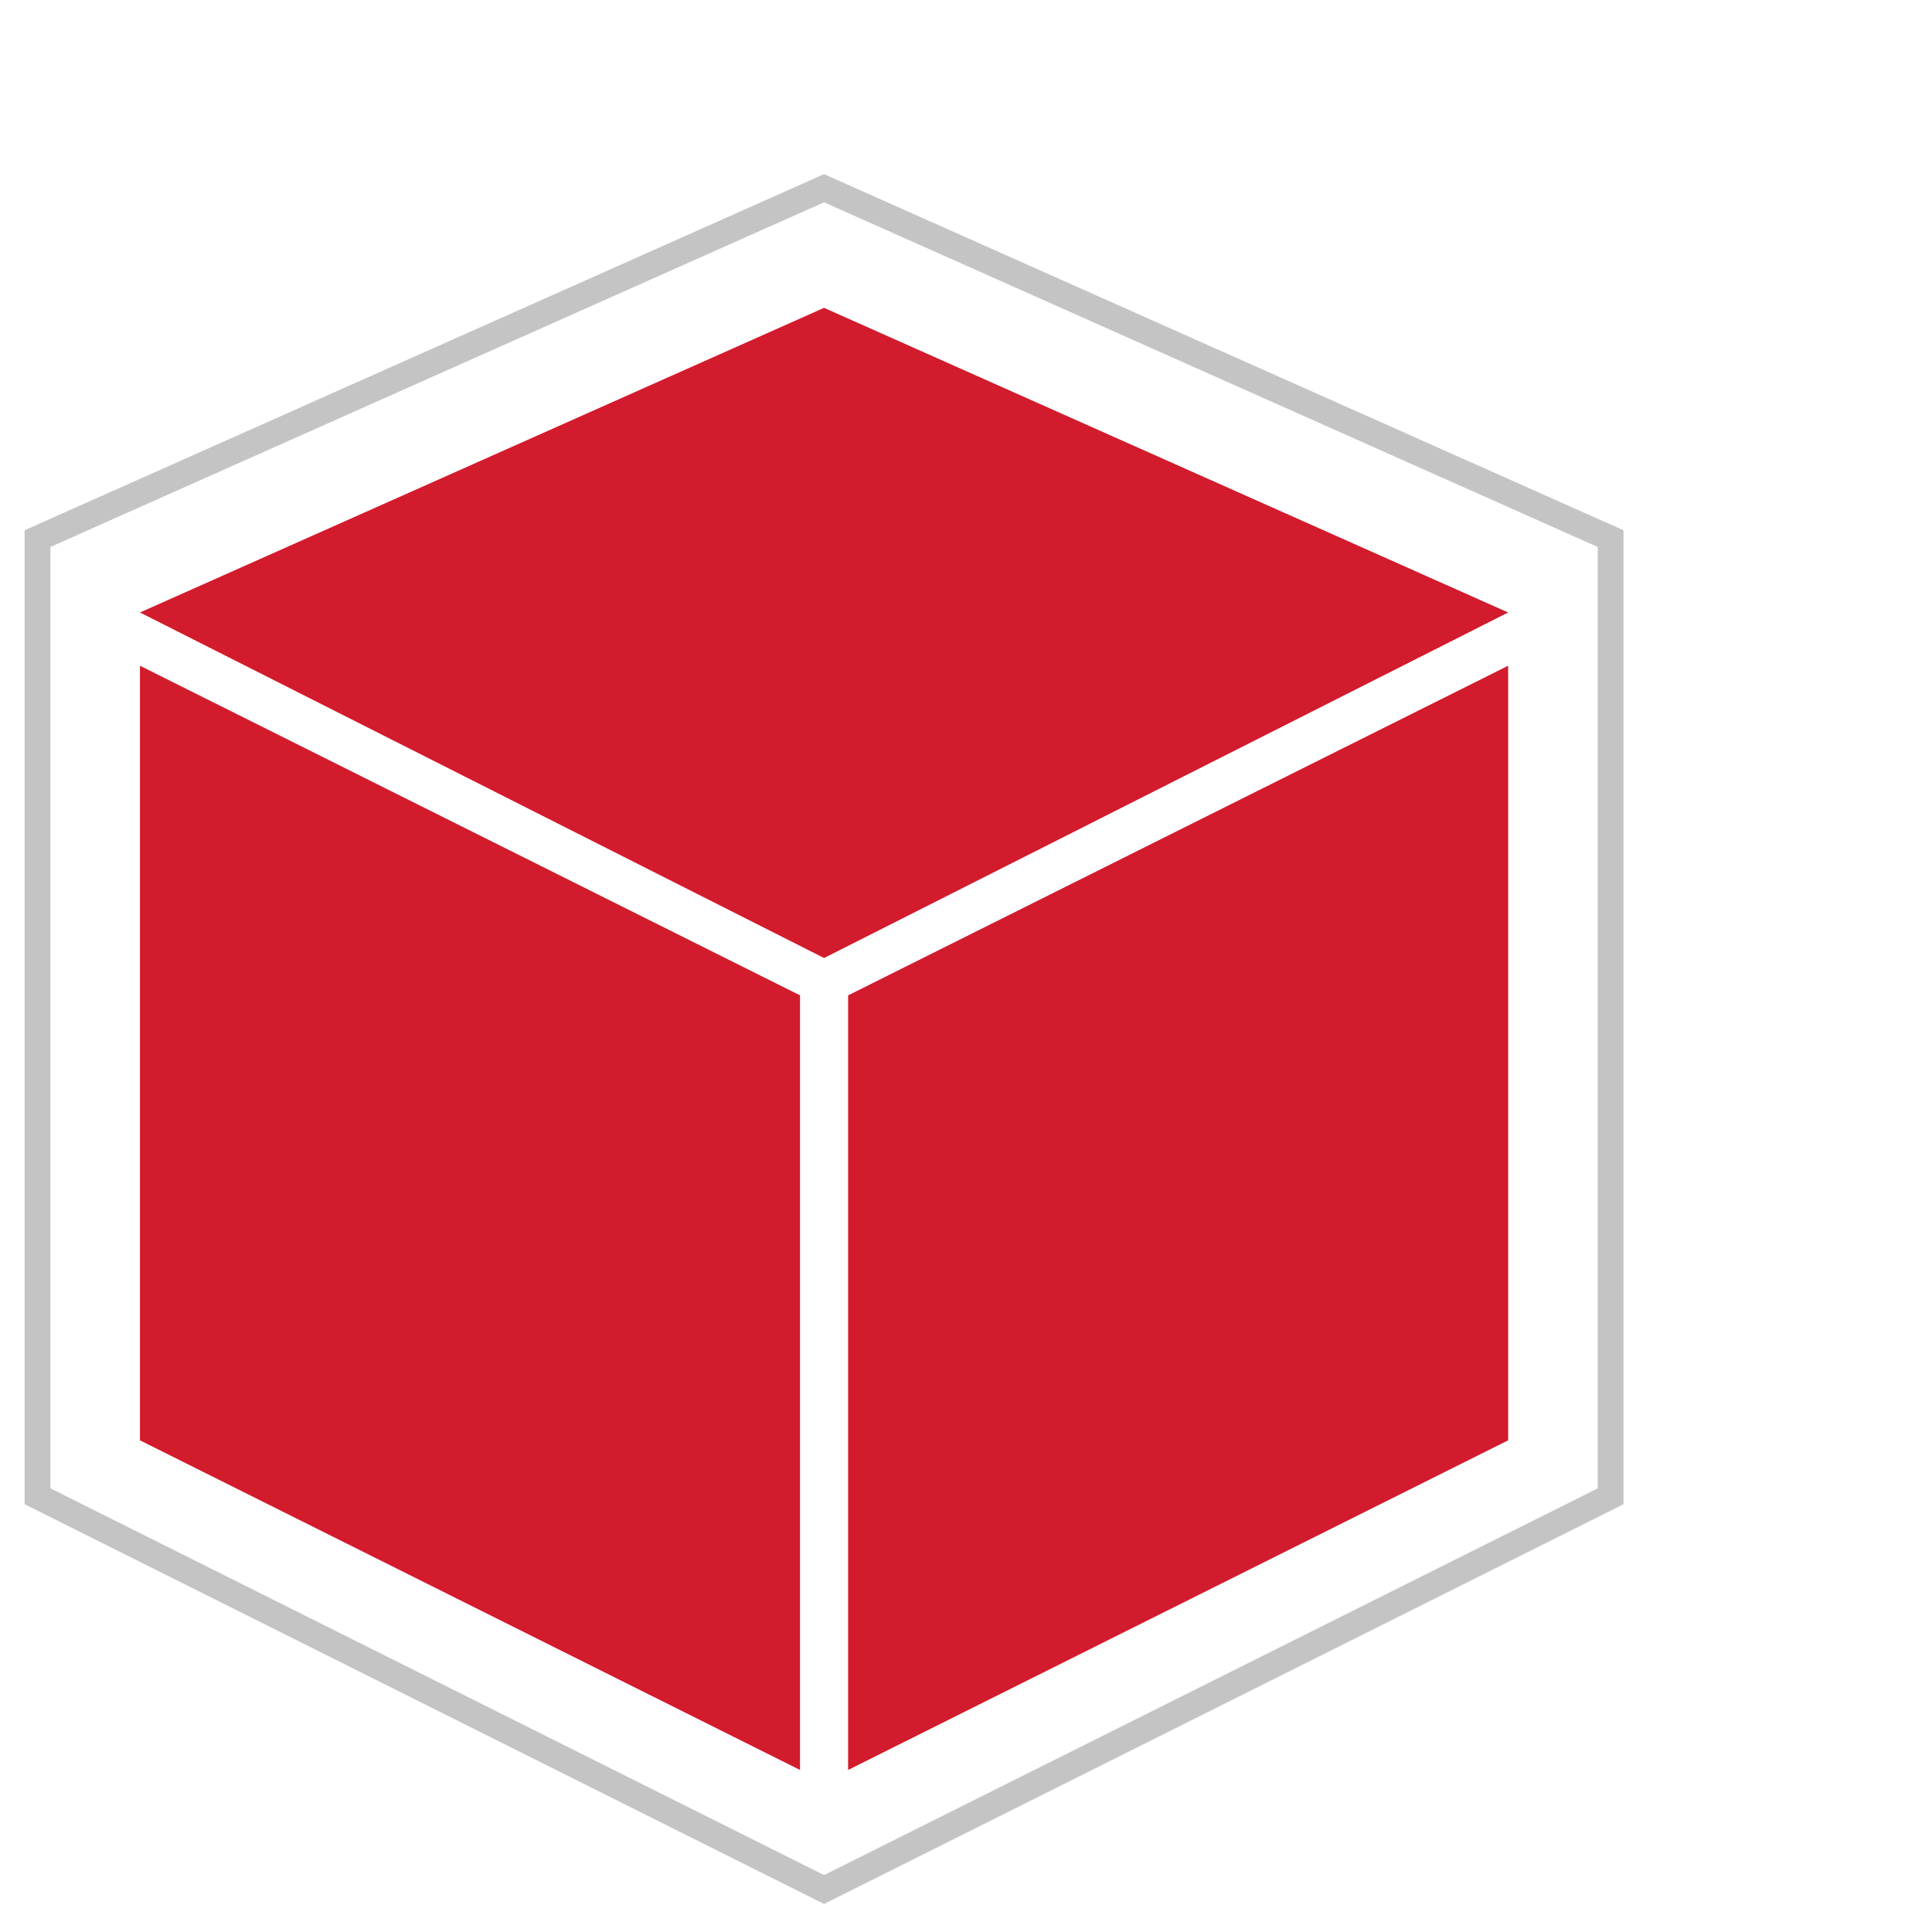 <?xml version="1.0" encoding="UTF-8"?>
<svg xmlns="http://www.w3.org/2000/svg" xmlns:i="http://ns.adobe.com/AdobeIllustrator/10.0/" id="Layer_1" version="1.1" viewBox="0 0 225 225">
  <defs>
    <style>
      .st0 {
        fill: #c4c4c4;
      }

      .st1 {
        fill: #d21b2d;
      }
    </style>
  </defs>
  <g>
    <polygon class="st1" points="175.64 71.33 95.97 111.57 16.3 71.33 95.97 35.85 175.64 71.33"></polygon>
    <g>
      <polygon class="st1" points="175.64 167.74 98.77 206.13 98.77 115.92 175.64 77.53 175.64 167.74"></polygon>
      <polygon class="st1" points="16.3 167.74 93.17 206.13 93.17 115.92 16.3 77.53 16.3 167.74"></polygon>
    </g>
  </g>
  <path class="st0" d="M95.97,221.73l-.67-.33L2.87,175.18V61.75L95.97,20.28l93.1,41.47v113.43l-.83.42-92.27,46.13ZM5.87,173.33l90.1,45.04,90.1-45.04V63.7L95.97,23.56,5.87,63.7v109.63Z"></path>
</svg>
